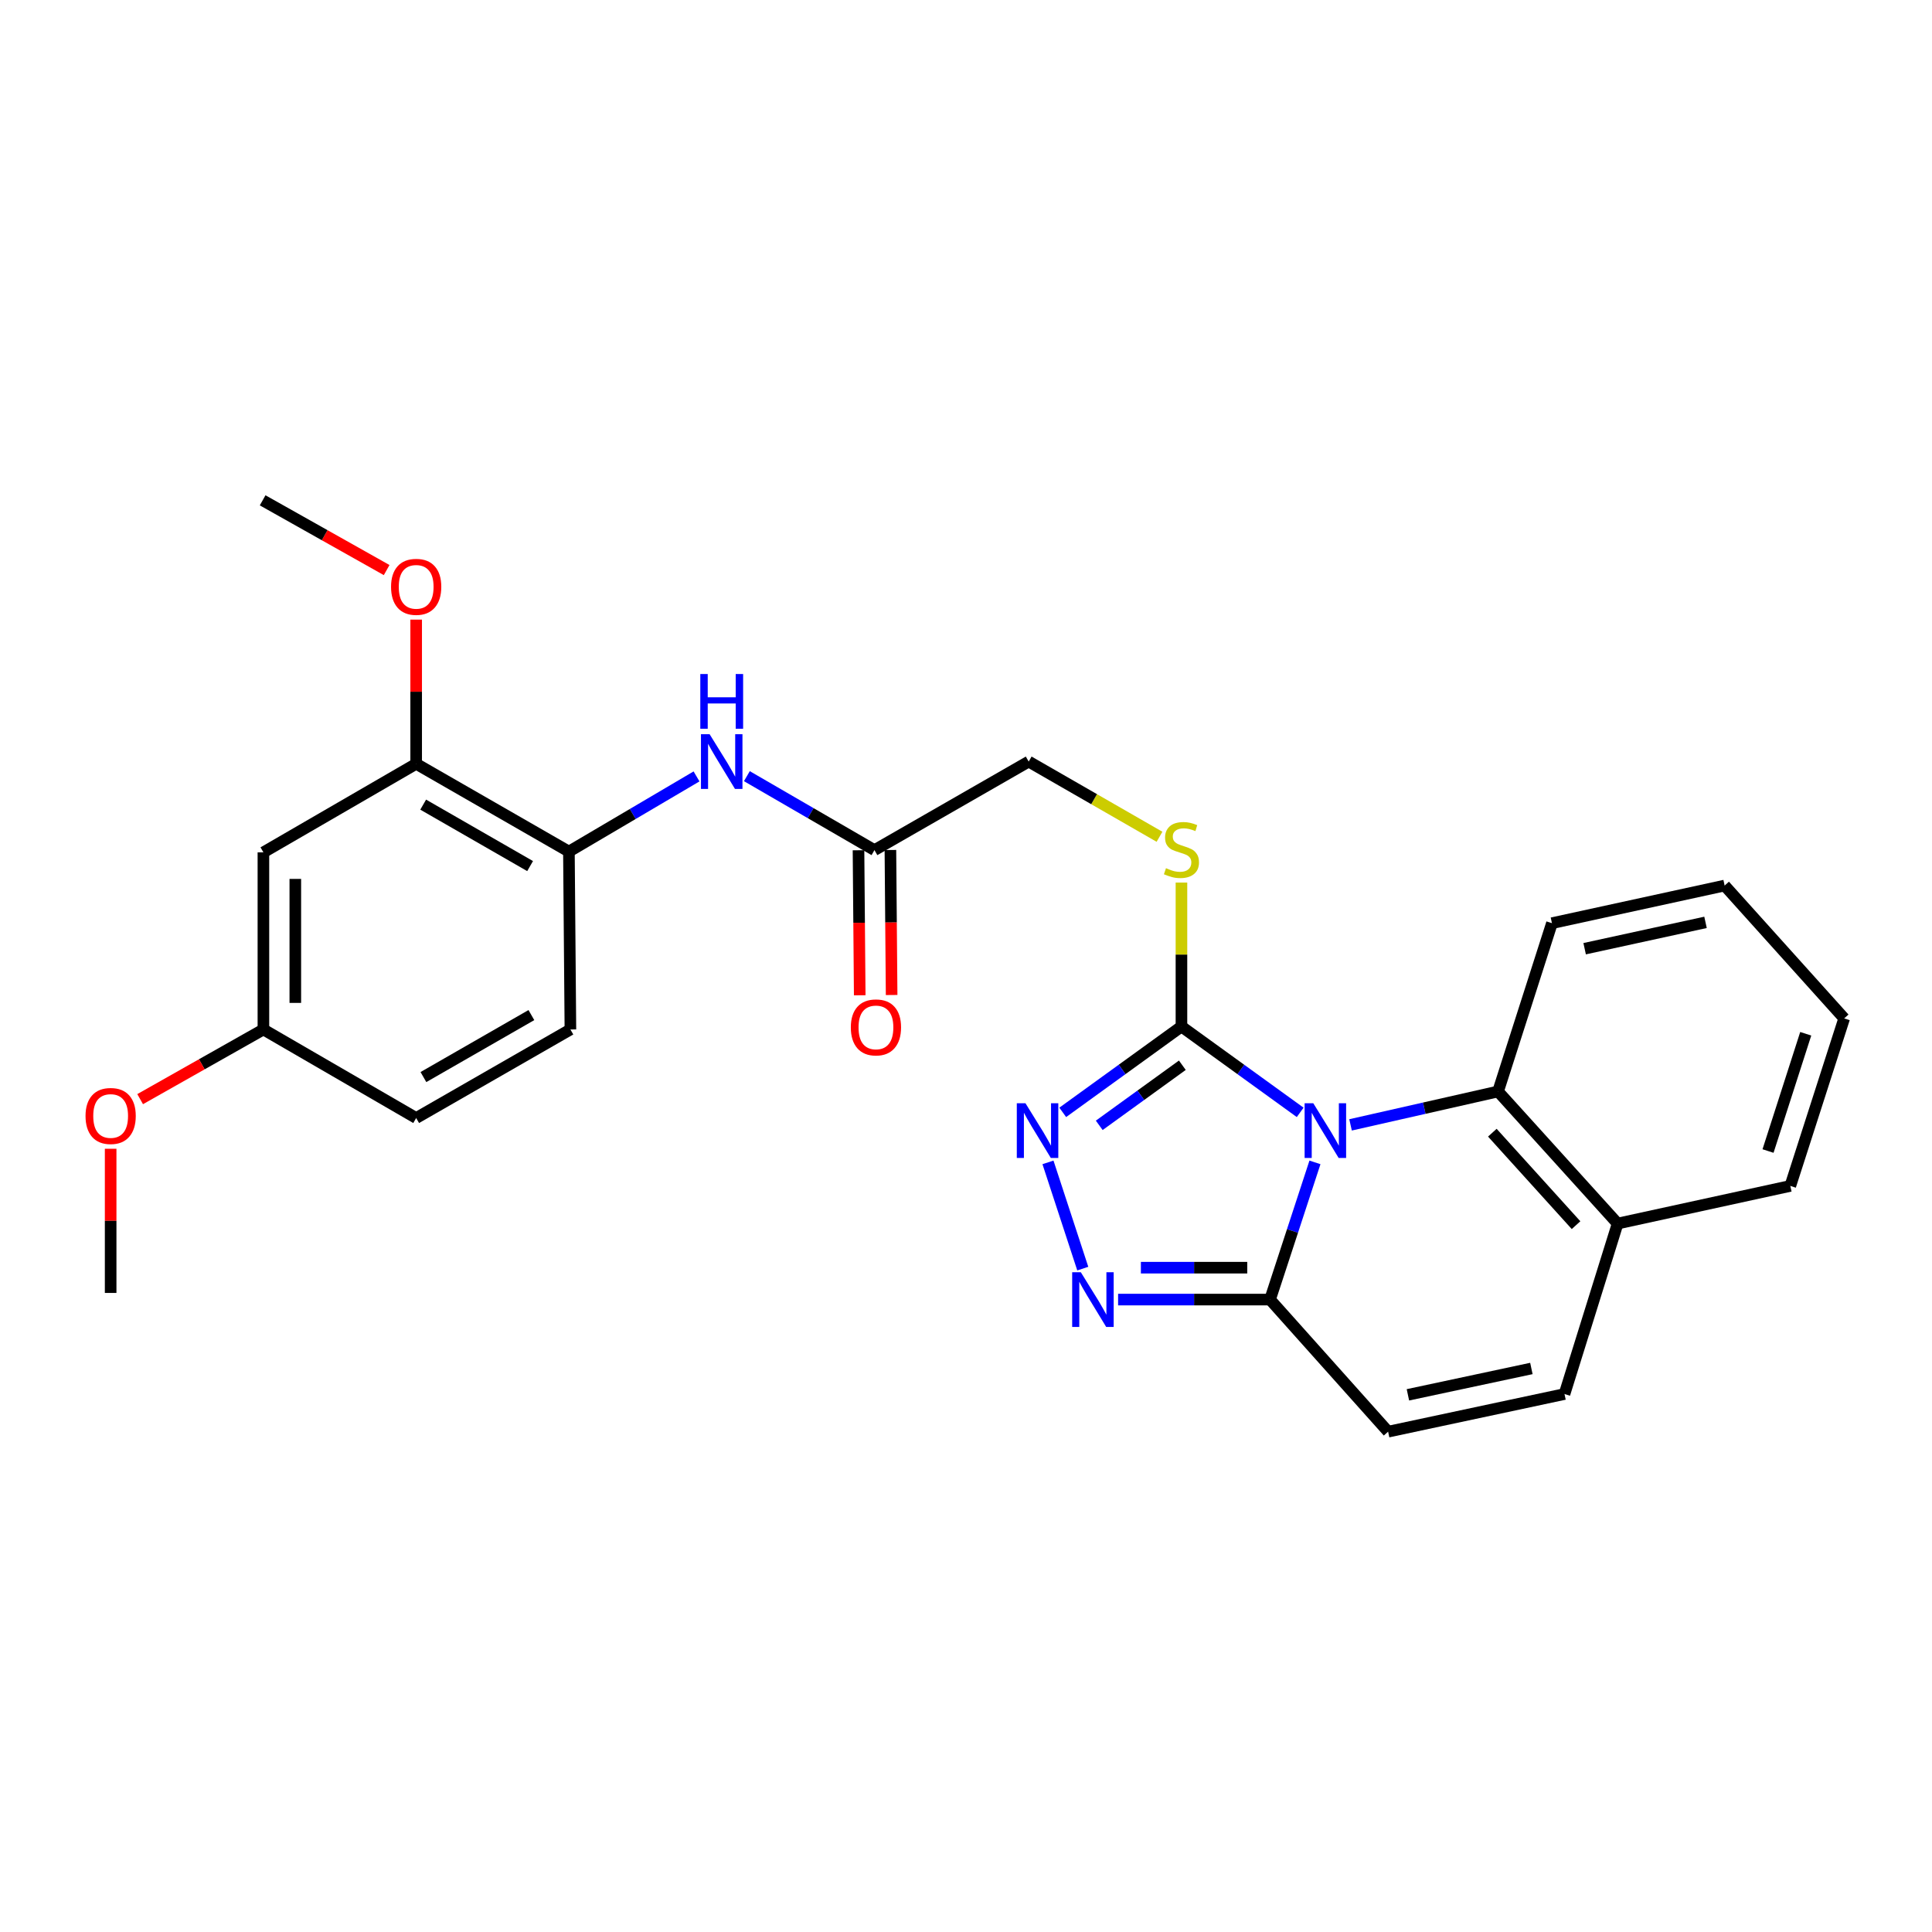 <?xml version='1.0' encoding='iso-8859-1'?>
<svg version='1.1' baseProfile='full'
              xmlns='http://www.w3.org/2000/svg'
                      xmlns:rdkit='http://www.rdkit.org/xml'
                      xmlns:xlink='http://www.w3.org/1999/xlink'
                  xml:space='preserve'
width='1000px' height='1000px' viewBox='0 0 1000 1000'>
<!-- END OF HEADER -->
<rect style='opacity:1.0;fill:#FFFFFF;stroke:none' width='1000' height='1000' x='0' y='0'> </rect>
<path class='bond-0' d='M 672.971,575.76 L 642.244,553.54' style='fill:none;fill-rule:evenodd;stroke:#0000FF;stroke-width:6px;stroke-linecap:butt;stroke-linejoin:miter;stroke-opacity:1' />
<path class='bond-0' d='M 642.244,553.54 L 611.517,531.319' style='fill:none;fill-rule:evenodd;stroke:#000000;stroke-width:6px;stroke-linecap:butt;stroke-linejoin:miter;stroke-opacity:1' />
<path class='bond-1' d='M 680.619,601.649 L 668.994,637.155' style='fill:none;fill-rule:evenodd;stroke:#0000FF;stroke-width:6px;stroke-linecap:butt;stroke-linejoin:miter;stroke-opacity:1' />
<path class='bond-1' d='M 668.994,637.155 L 657.368,672.661' style='fill:none;fill-rule:evenodd;stroke:#000000;stroke-width:6px;stroke-linecap:butt;stroke-linejoin:miter;stroke-opacity:1' />
<path class='bond-4' d='M 699.04,582.236 L 737.215,573.589' style='fill:none;fill-rule:evenodd;stroke:#0000FF;stroke-width:6px;stroke-linecap:butt;stroke-linejoin:miter;stroke-opacity:1' />
<path class='bond-4' d='M 737.215,573.589 L 775.39,564.942' style='fill:none;fill-rule:evenodd;stroke:#000000;stroke-width:6px;stroke-linecap:butt;stroke-linejoin:miter;stroke-opacity:1' />
<path class='bond-2' d='M 611.517,531.319 L 580.795,553.539' style='fill:none;fill-rule:evenodd;stroke:#000000;stroke-width:6px;stroke-linecap:butt;stroke-linejoin:miter;stroke-opacity:1' />
<path class='bond-2' d='M 580.795,553.539 L 550.073,575.759' style='fill:none;fill-rule:evenodd;stroke:#0000FF;stroke-width:6px;stroke-linecap:butt;stroke-linejoin:miter;stroke-opacity:1' />
<path class='bond-2' d='M 611.978,551.366 L 590.472,566.919' style='fill:none;fill-rule:evenodd;stroke:#000000;stroke-width:6px;stroke-linecap:butt;stroke-linejoin:miter;stroke-opacity:1' />
<path class='bond-2' d='M 590.472,566.919 L 568.967,582.473' style='fill:none;fill-rule:evenodd;stroke:#0000FF;stroke-width:6px;stroke-linecap:butt;stroke-linejoin:miter;stroke-opacity:1' />
<path class='bond-8' d='M 611.517,531.319 L 611.517,494.068' style='fill:none;fill-rule:evenodd;stroke:#000000;stroke-width:6px;stroke-linecap:butt;stroke-linejoin:miter;stroke-opacity:1' />
<path class='bond-8' d='M 611.517,494.068 L 611.517,456.817' style='fill:none;fill-rule:evenodd;stroke:#CCCC00;stroke-width:6px;stroke-linecap:butt;stroke-linejoin:miter;stroke-opacity:1' />
<path class='bond-3' d='M 657.368,672.661 L 618.047,672.661' style='fill:none;fill-rule:evenodd;stroke:#000000;stroke-width:6px;stroke-linecap:butt;stroke-linejoin:miter;stroke-opacity:1' />
<path class='bond-3' d='M 618.047,672.661 L 578.726,672.661' style='fill:none;fill-rule:evenodd;stroke:#0000FF;stroke-width:6px;stroke-linecap:butt;stroke-linejoin:miter;stroke-opacity:1' />
<path class='bond-3' d='M 645.572,656.148 L 618.047,656.148' style='fill:none;fill-rule:evenodd;stroke:#000000;stroke-width:6px;stroke-linecap:butt;stroke-linejoin:miter;stroke-opacity:1' />
<path class='bond-3' d='M 618.047,656.148 L 590.522,656.148' style='fill:none;fill-rule:evenodd;stroke:#0000FF;stroke-width:6px;stroke-linecap:butt;stroke-linejoin:miter;stroke-opacity:1' />
<path class='bond-5' d='M 657.368,672.661 L 718.484,741.033' style='fill:none;fill-rule:evenodd;stroke:#000000;stroke-width:6px;stroke-linecap:butt;stroke-linejoin:miter;stroke-opacity:1' />
<path class='bond-27' d='M 542.428,601.649 L 560.443,656.633' style='fill:none;fill-rule:evenodd;stroke:#0000FF;stroke-width:6px;stroke-linecap:butt;stroke-linejoin:miter;stroke-opacity:1' />
<path class='bond-12' d='M 775.39,564.942 L 837.285,633.314' style='fill:none;fill-rule:evenodd;stroke:#000000;stroke-width:6px;stroke-linecap:butt;stroke-linejoin:miter;stroke-opacity:1' />
<path class='bond-12' d='M 772.432,586.28 L 815.759,634.14' style='fill:none;fill-rule:evenodd;stroke:#000000;stroke-width:6px;stroke-linecap:butt;stroke-linejoin:miter;stroke-opacity:1' />
<path class='bond-20' d='M 775.39,564.942 L 803.287,477.836' style='fill:none;fill-rule:evenodd;stroke:#000000;stroke-width:6px;stroke-linecap:butt;stroke-linejoin:miter;stroke-opacity:1' />
<path class='bond-28' d='M 718.484,741.033 L 809.782,721.548' style='fill:none;fill-rule:evenodd;stroke:#000000;stroke-width:6px;stroke-linecap:butt;stroke-linejoin:miter;stroke-opacity:1' />
<path class='bond-28' d='M 728.732,721.961 L 792.641,708.322' style='fill:none;fill-rule:evenodd;stroke:#000000;stroke-width:6px;stroke-linecap:butt;stroke-linejoin:miter;stroke-opacity:1' />
<path class='bond-6' d='M 386.582,401.74 L 419.6,420.88' style='fill:none;fill-rule:evenodd;stroke:#0000FF;stroke-width:6px;stroke-linecap:butt;stroke-linejoin:miter;stroke-opacity:1' />
<path class='bond-6' d='M 419.6,420.88 L 452.617,440.021' style='fill:none;fill-rule:evenodd;stroke:#000000;stroke-width:6px;stroke-linecap:butt;stroke-linejoin:miter;stroke-opacity:1' />
<path class='bond-9' d='M 360.522,401.868 L 327.496,421.326' style='fill:none;fill-rule:evenodd;stroke:#0000FF;stroke-width:6px;stroke-linecap:butt;stroke-linejoin:miter;stroke-opacity:1' />
<path class='bond-9' d='M 327.496,421.326 L 294.469,440.783' style='fill:none;fill-rule:evenodd;stroke:#000000;stroke-width:6px;stroke-linecap:butt;stroke-linejoin:miter;stroke-opacity:1' />
<path class='bond-7' d='M 809.782,721.548 L 837.285,633.314' style='fill:none;fill-rule:evenodd;stroke:#000000;stroke-width:6px;stroke-linecap:butt;stroke-linejoin:miter;stroke-opacity:1' />
<path class='bond-16' d='M 600.157,433.114 L 566.303,413.652' style='fill:none;fill-rule:evenodd;stroke:#CCCC00;stroke-width:6px;stroke-linecap:butt;stroke-linejoin:miter;stroke-opacity:1' />
<path class='bond-16' d='M 566.303,413.652 L 532.448,394.189' style='fill:none;fill-rule:evenodd;stroke:#000000;stroke-width:6px;stroke-linecap:butt;stroke-linejoin:miter;stroke-opacity:1' />
<path class='bond-10' d='M 294.469,440.783 L 215.409,395.345' style='fill:none;fill-rule:evenodd;stroke:#000000;stroke-width:6px;stroke-linecap:butt;stroke-linejoin:miter;stroke-opacity:1' />
<path class='bond-10' d='M 274.382,448.284 L 219.04,416.477' style='fill:none;fill-rule:evenodd;stroke:#000000;stroke-width:6px;stroke-linecap:butt;stroke-linejoin:miter;stroke-opacity:1' />
<path class='bond-15' d='M 294.469,440.783 L 295.24,532.852' style='fill:none;fill-rule:evenodd;stroke:#000000;stroke-width:6px;stroke-linecap:butt;stroke-linejoin:miter;stroke-opacity:1' />
<path class='bond-13' d='M 215.409,395.345 L 136.34,441.168' style='fill:none;fill-rule:evenodd;stroke:#000000;stroke-width:6px;stroke-linecap:butt;stroke-linejoin:miter;stroke-opacity:1' />
<path class='bond-19' d='M 215.409,395.345 L 215.409,358.029' style='fill:none;fill-rule:evenodd;stroke:#000000;stroke-width:6px;stroke-linecap:butt;stroke-linejoin:miter;stroke-opacity:1' />
<path class='bond-19' d='M 215.409,358.029 L 215.409,320.714' style='fill:none;fill-rule:evenodd;stroke:#FF0000;stroke-width:6px;stroke-linecap:butt;stroke-linejoin:miter;stroke-opacity:1' />
<path class='bond-11' d='M 452.617,440.021 L 532.448,394.189' style='fill:none;fill-rule:evenodd;stroke:#000000;stroke-width:6px;stroke-linecap:butt;stroke-linejoin:miter;stroke-opacity:1' />
<path class='bond-14' d='M 444.361,440.091 L 444.677,477.622' style='fill:none;fill-rule:evenodd;stroke:#000000;stroke-width:6px;stroke-linecap:butt;stroke-linejoin:miter;stroke-opacity:1' />
<path class='bond-14' d='M 444.677,477.622 L 444.992,515.153' style='fill:none;fill-rule:evenodd;stroke:#FF0000;stroke-width:6px;stroke-linecap:butt;stroke-linejoin:miter;stroke-opacity:1' />
<path class='bond-14' d='M 460.873,439.952 L 461.189,477.483' style='fill:none;fill-rule:evenodd;stroke:#000000;stroke-width:6px;stroke-linecap:butt;stroke-linejoin:miter;stroke-opacity:1' />
<path class='bond-14' d='M 461.189,477.483 L 461.504,515.014' style='fill:none;fill-rule:evenodd;stroke:#FF0000;stroke-width:6px;stroke-linecap:butt;stroke-linejoin:miter;stroke-opacity:1' />
<path class='bond-22' d='M 837.285,633.314 L 926.666,613.829' style='fill:none;fill-rule:evenodd;stroke:#000000;stroke-width:6px;stroke-linecap:butt;stroke-linejoin:miter;stroke-opacity:1' />
<path class='bond-30' d='M 136.34,441.168 L 136.34,532.852' style='fill:none;fill-rule:evenodd;stroke:#000000;stroke-width:6px;stroke-linecap:butt;stroke-linejoin:miter;stroke-opacity:1' />
<path class='bond-30' d='M 152.853,454.921 L 152.853,519.099' style='fill:none;fill-rule:evenodd;stroke:#000000;stroke-width:6px;stroke-linecap:butt;stroke-linejoin:miter;stroke-opacity:1' />
<path class='bond-18' d='M 295.24,532.852 L 215.409,578.684' style='fill:none;fill-rule:evenodd;stroke:#000000;stroke-width:6px;stroke-linecap:butt;stroke-linejoin:miter;stroke-opacity:1' />
<path class='bond-18' d='M 275.044,525.406 L 219.162,557.489' style='fill:none;fill-rule:evenodd;stroke:#000000;stroke-width:6px;stroke-linecap:butt;stroke-linejoin:miter;stroke-opacity:1' />
<path class='bond-17' d='M 136.34,532.852 L 215.409,578.684' style='fill:none;fill-rule:evenodd;stroke:#000000;stroke-width:6px;stroke-linecap:butt;stroke-linejoin:miter;stroke-opacity:1' />
<path class='bond-21' d='M 136.34,532.852 L 104.441,550.883' style='fill:none;fill-rule:evenodd;stroke:#000000;stroke-width:6px;stroke-linecap:butt;stroke-linejoin:miter;stroke-opacity:1' />
<path class='bond-21' d='M 104.441,550.883 L 72.541,568.915' style='fill:none;fill-rule:evenodd;stroke:#FF0000;stroke-width:6px;stroke-linecap:butt;stroke-linejoin:miter;stroke-opacity:1' />
<path class='bond-23' d='M 200.13,295.068 L 168.038,277.017' style='fill:none;fill-rule:evenodd;stroke:#FF0000;stroke-width:6px;stroke-linecap:butt;stroke-linejoin:miter;stroke-opacity:1' />
<path class='bond-23' d='M 168.038,277.017 L 135.946,258.967' style='fill:none;fill-rule:evenodd;stroke:#000000;stroke-width:6px;stroke-linecap:butt;stroke-linejoin:miter;stroke-opacity:1' />
<path class='bond-25' d='M 803.287,477.836 L 892.668,458.36' style='fill:none;fill-rule:evenodd;stroke:#000000;stroke-width:6px;stroke-linecap:butt;stroke-linejoin:miter;stroke-opacity:1' />
<path class='bond-25' d='M 820.21,491.049 L 882.776,477.416' style='fill:none;fill-rule:evenodd;stroke:#000000;stroke-width:6px;stroke-linecap:butt;stroke-linejoin:miter;stroke-opacity:1' />
<path class='bond-24' d='M 57.271,594.598 L 57.271,631.909' style='fill:none;fill-rule:evenodd;stroke:#FF0000;stroke-width:6px;stroke-linecap:butt;stroke-linejoin:miter;stroke-opacity:1' />
<path class='bond-24' d='M 57.271,631.909 L 57.271,669.221' style='fill:none;fill-rule:evenodd;stroke:#000000;stroke-width:6px;stroke-linecap:butt;stroke-linejoin:miter;stroke-opacity:1' />
<path class='bond-29' d='M 926.666,613.829 L 954.545,527.127' style='fill:none;fill-rule:evenodd;stroke:#000000;stroke-width:6px;stroke-linecap:butt;stroke-linejoin:miter;stroke-opacity:1' />
<path class='bond-29' d='M 915.128,595.769 L 934.643,535.077' style='fill:none;fill-rule:evenodd;stroke:#000000;stroke-width:6px;stroke-linecap:butt;stroke-linejoin:miter;stroke-opacity:1' />
<path class='bond-26' d='M 892.668,458.36 L 954.545,527.127' style='fill:none;fill-rule:evenodd;stroke:#000000;stroke-width:6px;stroke-linecap:butt;stroke-linejoin:miter;stroke-opacity:1' />
<path  class='atom-0' d='M 679.749 571.028
L 689.029 586.028
Q 689.949 587.508, 691.429 590.188
Q 692.909 592.868, 692.989 593.028
L 692.989 571.028
L 696.749 571.028
L 696.749 599.348
L 692.869 599.348
L 682.909 582.948
Q 681.749 581.028, 680.509 578.828
Q 679.309 576.628, 678.949 575.948
L 678.949 599.348
L 675.269 599.348
L 675.269 571.028
L 679.749 571.028
' fill='#0000FF'/>
<path  class='atom-3' d='M 530.775 571.028
L 540.055 586.028
Q 540.975 587.508, 542.455 590.188
Q 543.935 592.868, 544.015 593.028
L 544.015 571.028
L 547.775 571.028
L 547.775 599.348
L 543.895 599.348
L 533.935 582.948
Q 532.775 581.028, 531.535 578.828
Q 530.335 576.628, 529.975 575.948
L 529.975 599.348
L 526.295 599.348
L 526.295 571.028
L 530.775 571.028
' fill='#0000FF'/>
<path  class='atom-4' d='M 559.434 658.501
L 568.714 673.501
Q 569.634 674.981, 571.114 677.661
Q 572.594 680.341, 572.674 680.501
L 572.674 658.501
L 576.434 658.501
L 576.434 686.821
L 572.554 686.821
L 562.594 670.421
Q 561.434 668.501, 560.194 666.301
Q 558.994 664.101, 558.634 663.421
L 558.634 686.821
L 554.954 686.821
L 554.954 658.501
L 559.434 658.501
' fill='#0000FF'/>
<path  class='atom-7' d='M 367.297 380.029
L 376.577 395.029
Q 377.497 396.509, 378.977 399.189
Q 380.457 401.869, 380.537 402.029
L 380.537 380.029
L 384.297 380.029
L 384.297 408.349
L 380.417 408.349
L 370.457 391.949
Q 369.297 390.029, 368.057 387.829
Q 366.857 385.629, 366.497 384.949
L 366.497 408.349
L 362.817 408.349
L 362.817 380.029
L 367.297 380.029
' fill='#0000FF'/>
<path  class='atom-7' d='M 362.477 348.877
L 366.317 348.877
L 366.317 360.917
L 380.797 360.917
L 380.797 348.877
L 384.637 348.877
L 384.637 377.197
L 380.797 377.197
L 380.797 364.117
L 366.317 364.117
L 366.317 377.197
L 362.477 377.197
L 362.477 348.877
' fill='#0000FF'/>
<path  class='atom-9' d='M 603.517 449.365
Q 603.837 449.485, 605.157 450.045
Q 606.477 450.605, 607.917 450.965
Q 609.397 451.285, 610.837 451.285
Q 613.517 451.285, 615.077 450.005
Q 616.637 448.685, 616.637 446.405
Q 616.637 444.845, 615.837 443.885
Q 615.077 442.925, 613.877 442.405
Q 612.677 441.885, 610.677 441.285
Q 608.157 440.525, 606.637 439.805
Q 605.157 439.085, 604.077 437.565
Q 603.037 436.045, 603.037 433.485
Q 603.037 429.925, 605.437 427.725
Q 607.877 425.525, 612.677 425.525
Q 615.957 425.525, 619.677 427.085
L 618.757 430.165
Q 615.357 428.765, 612.797 428.765
Q 610.037 428.765, 608.517 429.925
Q 606.997 431.045, 607.037 433.005
Q 607.037 434.525, 607.797 435.445
Q 608.597 436.365, 609.717 436.885
Q 610.877 437.405, 612.797 438.005
Q 615.357 438.805, 616.877 439.605
Q 618.397 440.405, 619.477 442.045
Q 620.597 443.645, 620.597 446.405
Q 620.597 450.325, 617.957 452.445
Q 615.357 454.525, 610.997 454.525
Q 608.477 454.525, 606.557 453.965
Q 604.677 453.445, 602.437 452.525
L 603.517 449.365
' fill='#CCCC00'/>
<path  class='atom-15' d='M 440.388 531.776
Q 440.388 524.976, 443.748 521.176
Q 447.108 517.376, 453.388 517.376
Q 459.668 517.376, 463.028 521.176
Q 466.388 524.976, 466.388 531.776
Q 466.388 538.656, 462.988 542.576
Q 459.588 546.456, 453.388 546.456
Q 447.148 546.456, 443.748 542.576
Q 440.388 538.696, 440.388 531.776
M 453.388 543.256
Q 457.708 543.256, 460.028 540.376
Q 462.388 537.456, 462.388 531.776
Q 462.388 526.216, 460.028 523.416
Q 457.708 520.576, 453.388 520.576
Q 449.068 520.576, 446.708 523.376
Q 444.388 526.176, 444.388 531.776
Q 444.388 537.496, 446.708 540.376
Q 449.068 543.256, 453.388 543.256
' fill='#FF0000'/>
<path  class='atom-20' d='M 202.409 303.742
Q 202.409 296.942, 205.769 293.142
Q 209.129 289.342, 215.409 289.342
Q 221.689 289.342, 225.049 293.142
Q 228.409 296.942, 228.409 303.742
Q 228.409 310.622, 225.009 314.542
Q 221.609 318.422, 215.409 318.422
Q 209.169 318.422, 205.769 314.542
Q 202.409 310.662, 202.409 303.742
M 215.409 315.222
Q 219.729 315.222, 222.049 312.342
Q 224.409 309.422, 224.409 303.742
Q 224.409 298.182, 222.049 295.382
Q 219.729 292.542, 215.409 292.542
Q 211.089 292.542, 208.729 295.342
Q 206.409 298.142, 206.409 303.742
Q 206.409 309.462, 208.729 312.342
Q 211.089 315.222, 215.409 315.222
' fill='#FF0000'/>
<path  class='atom-22' d='M 44.271 577.626
Q 44.271 570.826, 47.631 567.026
Q 50.991 563.226, 57.271 563.226
Q 63.551 563.226, 66.911 567.026
Q 70.271 570.826, 70.271 577.626
Q 70.271 584.506, 66.871 588.426
Q 63.471 592.306, 57.271 592.306
Q 51.031 592.306, 47.631 588.426
Q 44.271 584.546, 44.271 577.626
M 57.271 589.106
Q 61.591 589.106, 63.911 586.226
Q 66.271 583.306, 66.271 577.626
Q 66.271 572.066, 63.911 569.266
Q 61.591 566.426, 57.271 566.426
Q 52.951 566.426, 50.591 569.226
Q 48.271 572.026, 48.271 577.626
Q 48.271 583.346, 50.591 586.226
Q 52.951 589.106, 57.271 589.106
' fill='#FF0000'/>
</svg>
